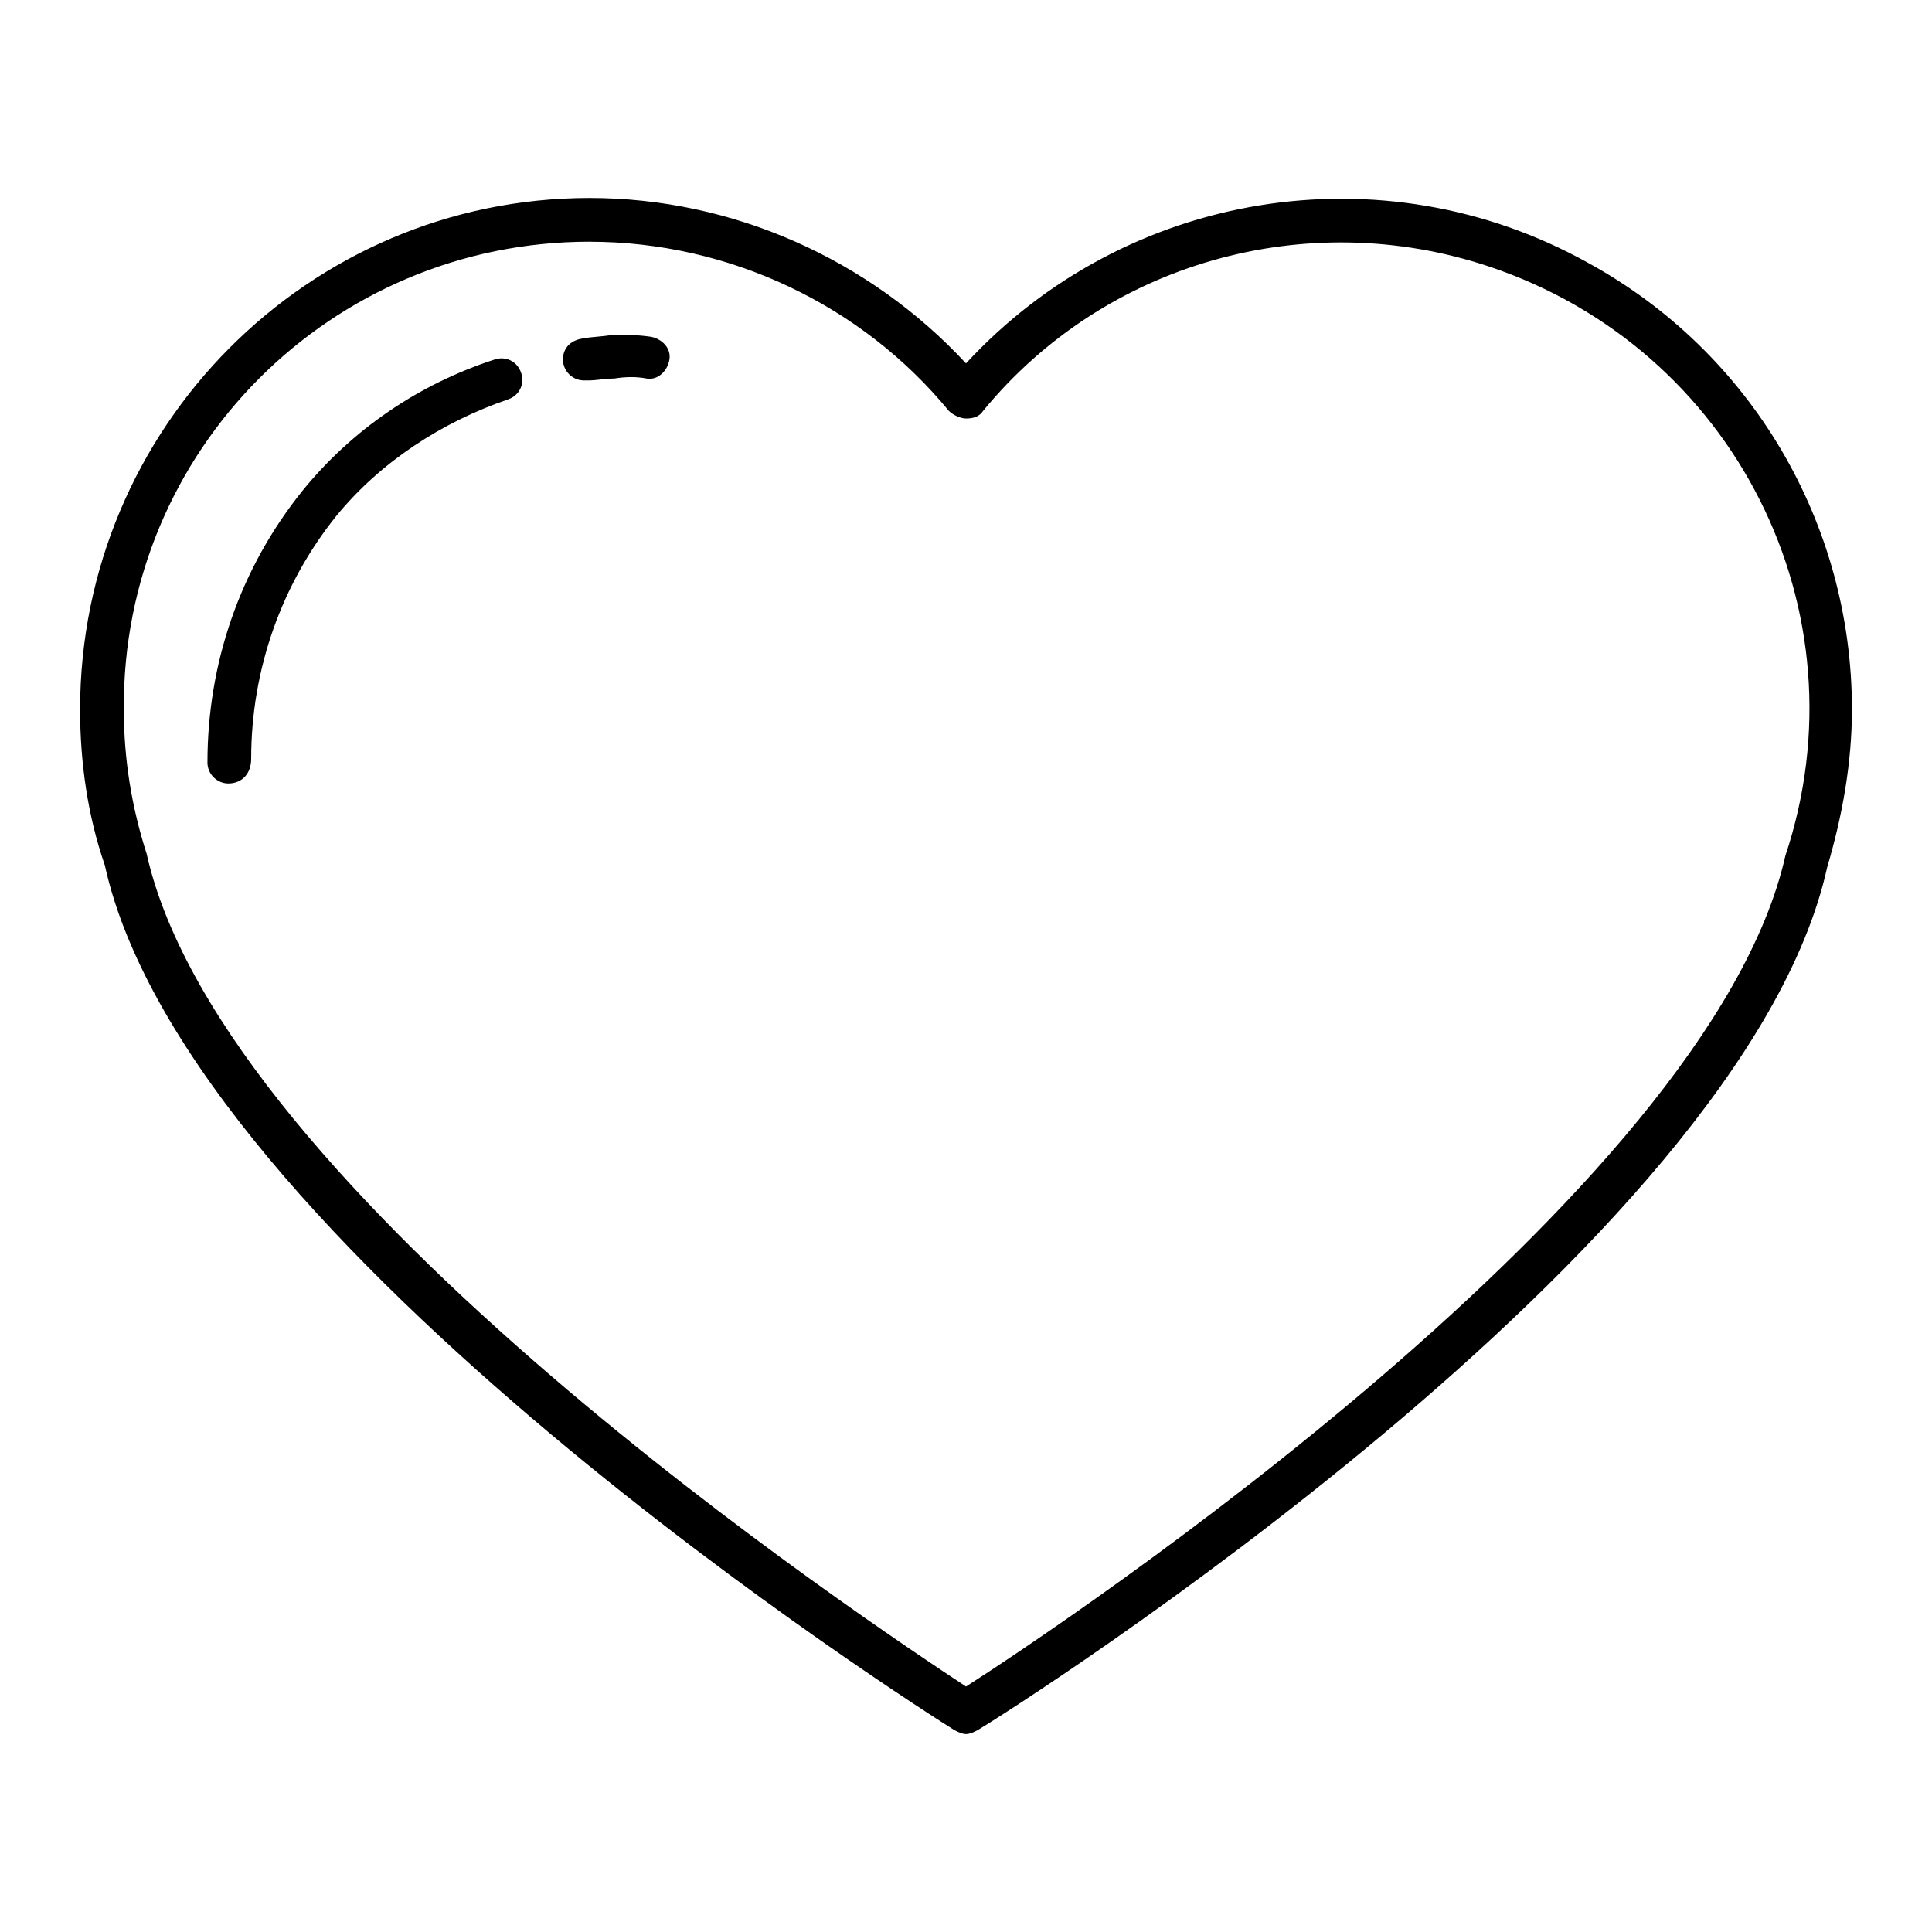 <?xml version="1.0" encoding="UTF-8"?>
<!-- Uploaded to: ICON Repo, www.svgrepo.com, Generator: ICON Repo Mixer Tools -->
<svg fill="#000000" width="800px" height="800px" version="1.1" viewBox="144 144 512 512" xmlns="http://www.w3.org/2000/svg">
 <g>
  <path d="m400 603.54c-1.008 0-2.016-0.504-3.023-1.008-8.062-5.039-203.04-128.47-225.2-229.23-4.535-13.098-6.551-27.207-6.551-41.312 0-74.562 60.457-135.52 135.02-135.52 37.785 0 74.059 16.121 99.754 43.832 42.324-45.848 110.34-56.934 164.75-26.703 43.328 23.68 70.031 69.023 70.031 118.39 0 14.105-2.519 28.215-6.551 41.816-22.168 100.76-216.64 223.69-225.2 228.73-1.008 0.504-2.016 1.008-3.023 1.008zm-99.754-395.49c-68.52 0-123.94 55.418-123.43 123.94 0 13.098 2.016 25.695 6.047 38.289 20.148 90.184 191.95 204.04 217.14 220.67 25.191-16.121 196.99-130.49 217.14-220.16 21.664-64.992-13.602-134.52-78.594-156.18-48.367-16.121-101.77-1.008-134.02 38.289-1.008 1.512-2.519 2.016-4.535 2.016-1.512 0-3.527-1.008-4.535-2.016-23.172-28.215-58.438-44.84-95.215-44.84z"/>
  <path d="m204.52 351.63c-3.023 0-5.543-2.519-5.543-5.543 0-26.199 8.566-51.387 25.191-72.043 13.098-16.121 30.73-28.215 50.883-34.762 3.023-1.008 6.047 0.504 7.055 3.527 1.008 3.023-0.504 6.047-3.527 7.055-17.633 6.047-33.754 16.625-45.344 30.73-14.609 18.137-22.672 40.809-22.672 64.488 0.004 4.027-2.516 6.547-6.043 6.547z"/>
  <path d="m298.73 244.82c-3.023 0-5.543-2.519-5.543-5.543s2.016-5.039 5.039-5.543c2.519-0.504 5.543-0.504 8.062-1.008 3.527 0 6.551 0 10.078 0.504 3.023 0.504 5.543 3.023 5.039 6.047s-3.023 5.543-6.047 5.039c-2.519-0.504-5.543-0.504-8.566 0-2.519 0-4.535 0.504-7.055 0.504h-1.008z"/>
 </g>
</svg>